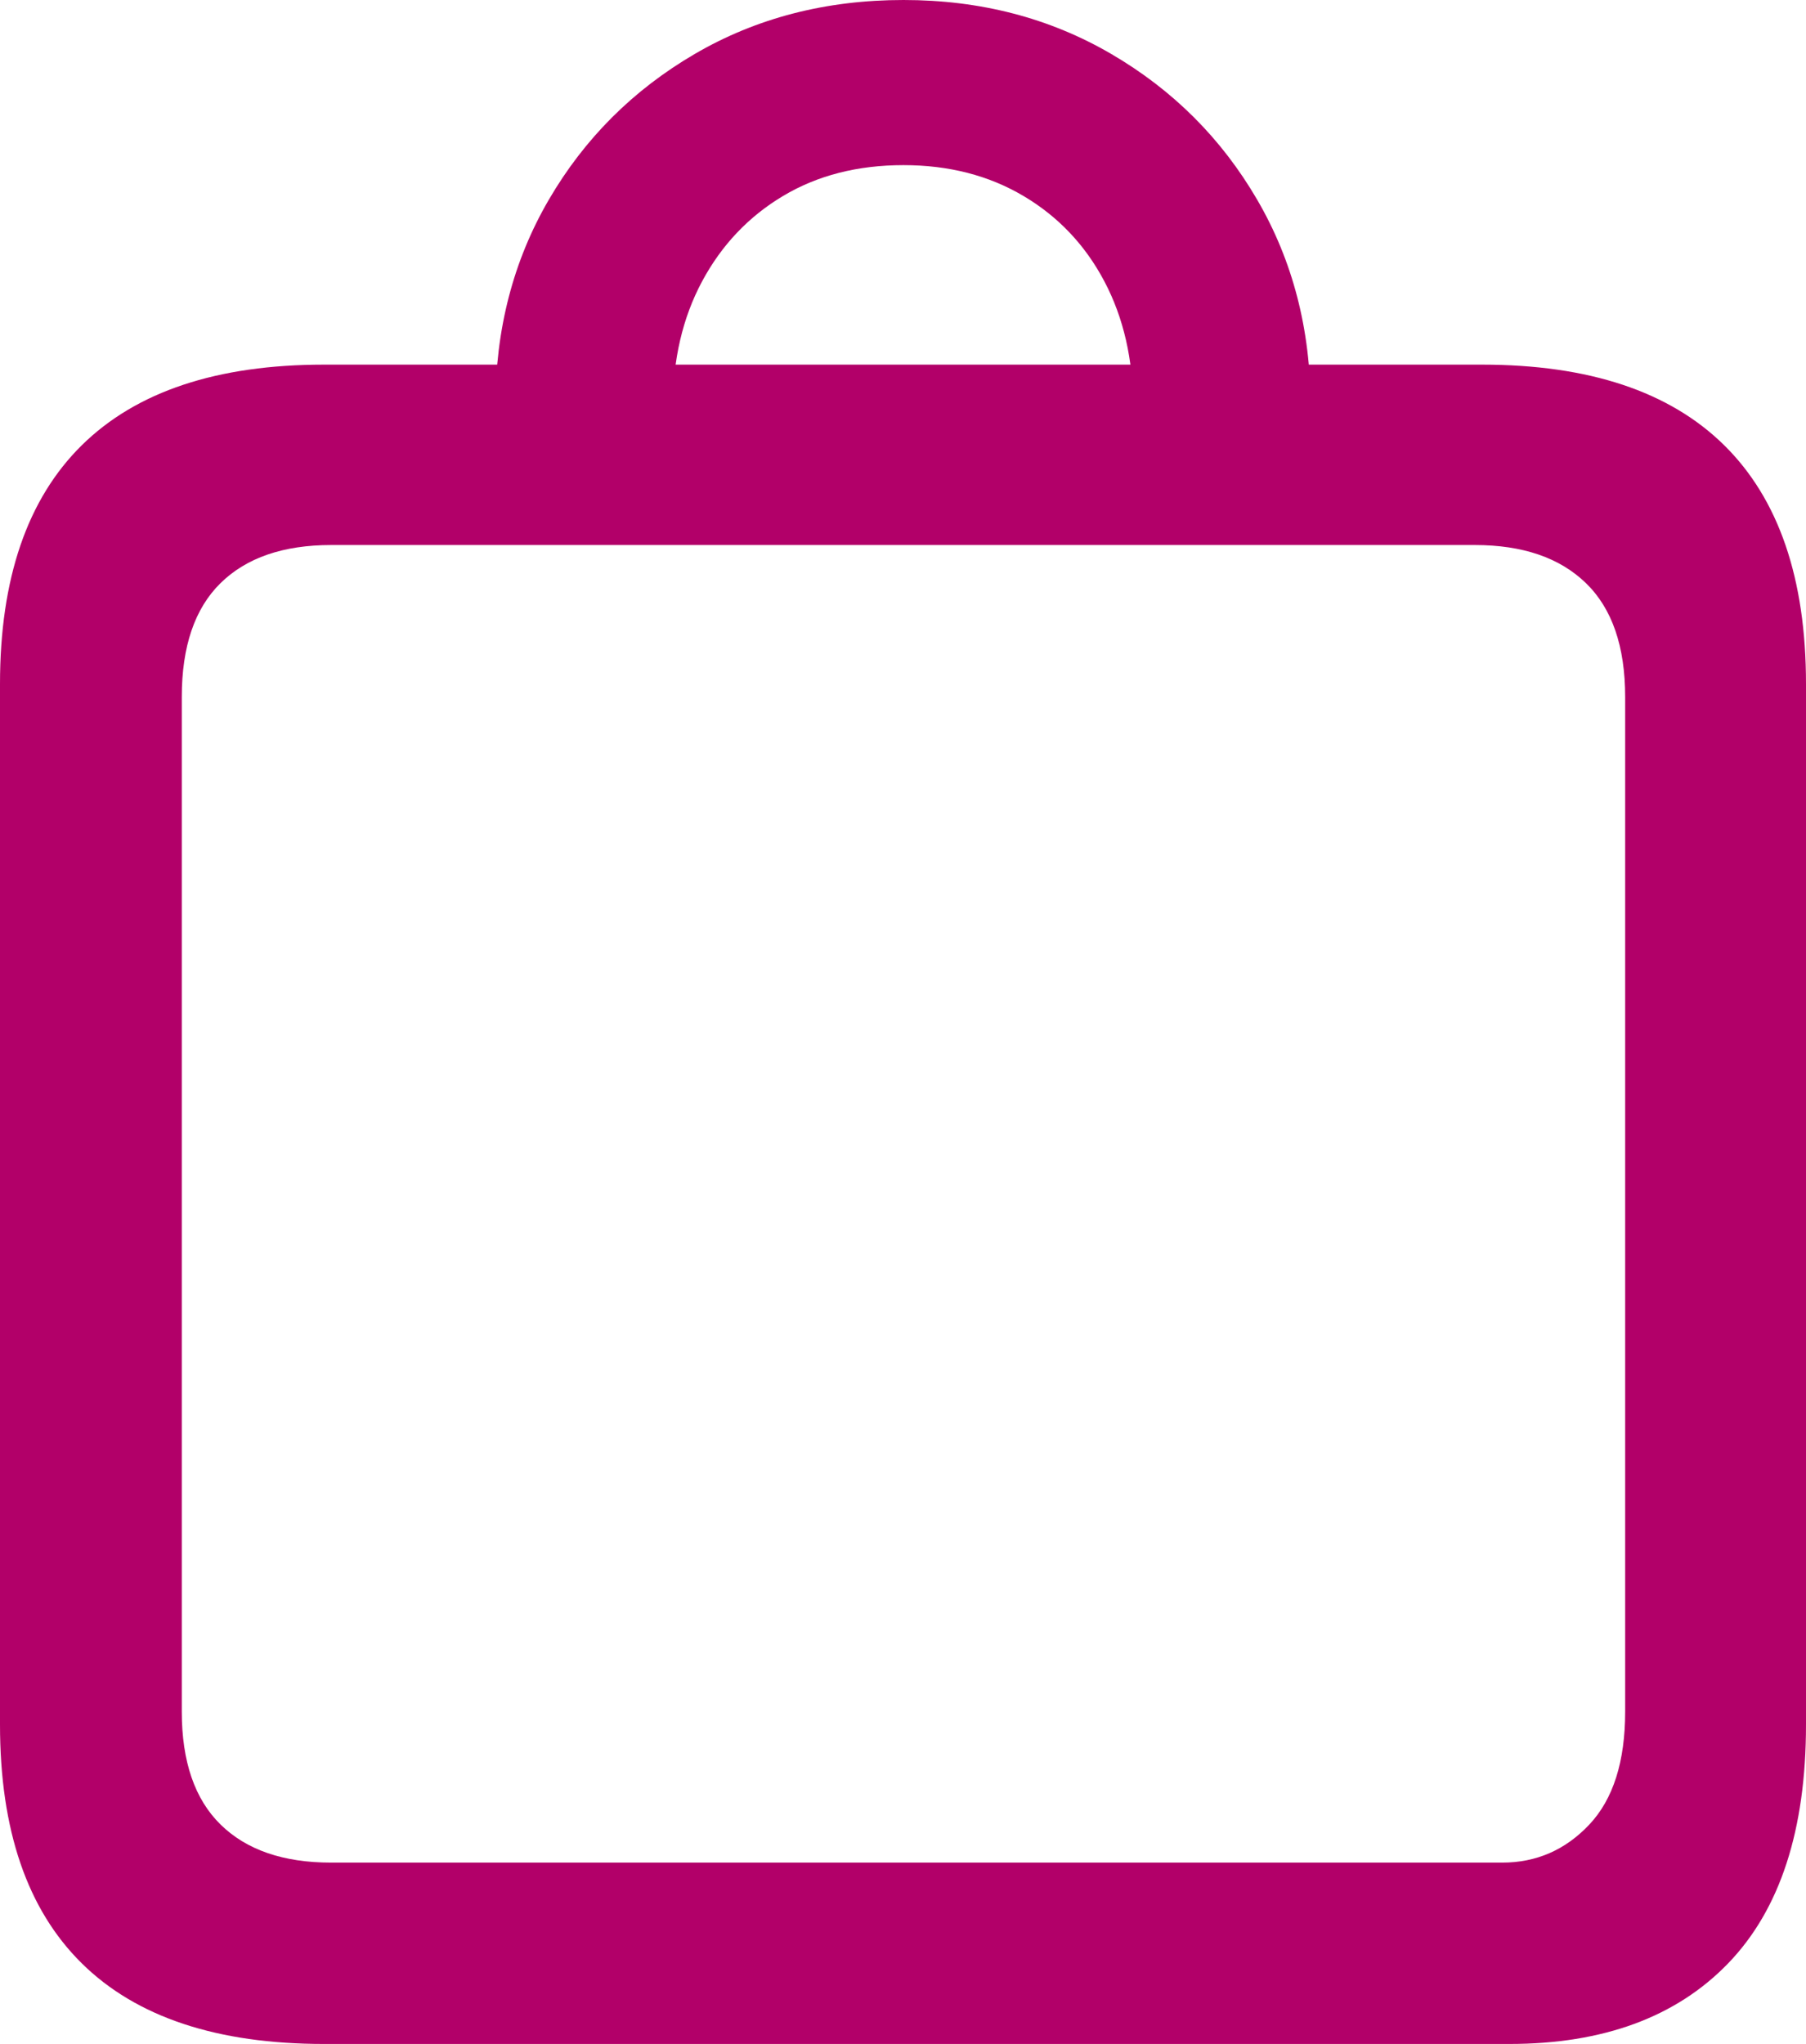 <?xml version="1.0" encoding="UTF-8"?>
<svg width="38px" height="43px" viewBox="0 0 38 43" version="1.1" xmlns="http://www.w3.org/2000/svg" xmlns:xlink="http://www.w3.org/1999/xlink">
    <title>􀍣</title>
    <g id="Design" stroke="none" stroke-width="1" fill="none" fill-rule="evenodd">
        <g id="Ontwerp-Desktop-Homepage" transform="translate(-1335, -46)" fill="#b20069" fill-rule="nonzero">
            <g id="􀍣" transform="translate(1335, 46)">
                <path d="M6.817,43 L31.757,43 C33.734,43 35.269,42.435 36.362,41.304 C37.454,40.173 38,38.499 38,36.282 L38,14.39 C38,12.172 37.426,10.498 36.279,9.367 C35.132,8.237 33.434,7.671 31.183,7.671 L6.817,7.671 C4.566,7.671 2.868,8.237 1.721,9.367 C0.574,10.498 0,12.172 0,14.39 L0,36.282 C0,38.499 0.574,40.173 1.721,41.304 C2.868,42.435 4.566,43 6.817,43 Z M6.968,39.185 C5.961,39.185 5.185,38.918 4.641,38.384 C4.097,37.85 3.825,37.058 3.825,36.008 L3.825,14.663 C3.825,13.599 4.097,12.801 4.641,12.267 C5.185,11.733 5.961,11.466 6.968,11.466 L31.032,11.466 C32.039,11.466 32.818,11.733 33.369,12.267 C33.92,12.801 34.195,13.599 34.195,14.663 L34.195,36.008 C34.195,37.058 33.944,37.85 33.441,38.384 C32.938,38.918 32.327,39.185 31.606,39.185 L6.968,39.185 Z M10.424,8.538 L14.157,8.564 C14.157,7.565 14.363,6.684 14.773,5.919 C15.183,5.155 15.751,4.556 16.476,4.123 C17.2,3.69 18.045,3.474 19.011,3.474 C19.962,3.474 20.804,3.69 21.535,4.123 C22.266,4.556 22.834,5.155 23.237,5.919 C23.641,6.684 23.843,7.565 23.843,8.564 L27.576,8.538 C27.576,6.933 27.202,5.487 26.452,4.201 C25.703,2.915 24.68,1.893 23.383,1.136 C22.086,0.379 20.629,0 19.011,0 C17.378,0 15.914,0.379 14.617,1.136 C13.321,1.893 12.298,2.915 11.548,4.201 C10.798,5.487 10.424,6.933 10.424,8.538 Z" id="Shape"></path>
            </g>
        </g>
    </g>
</svg>